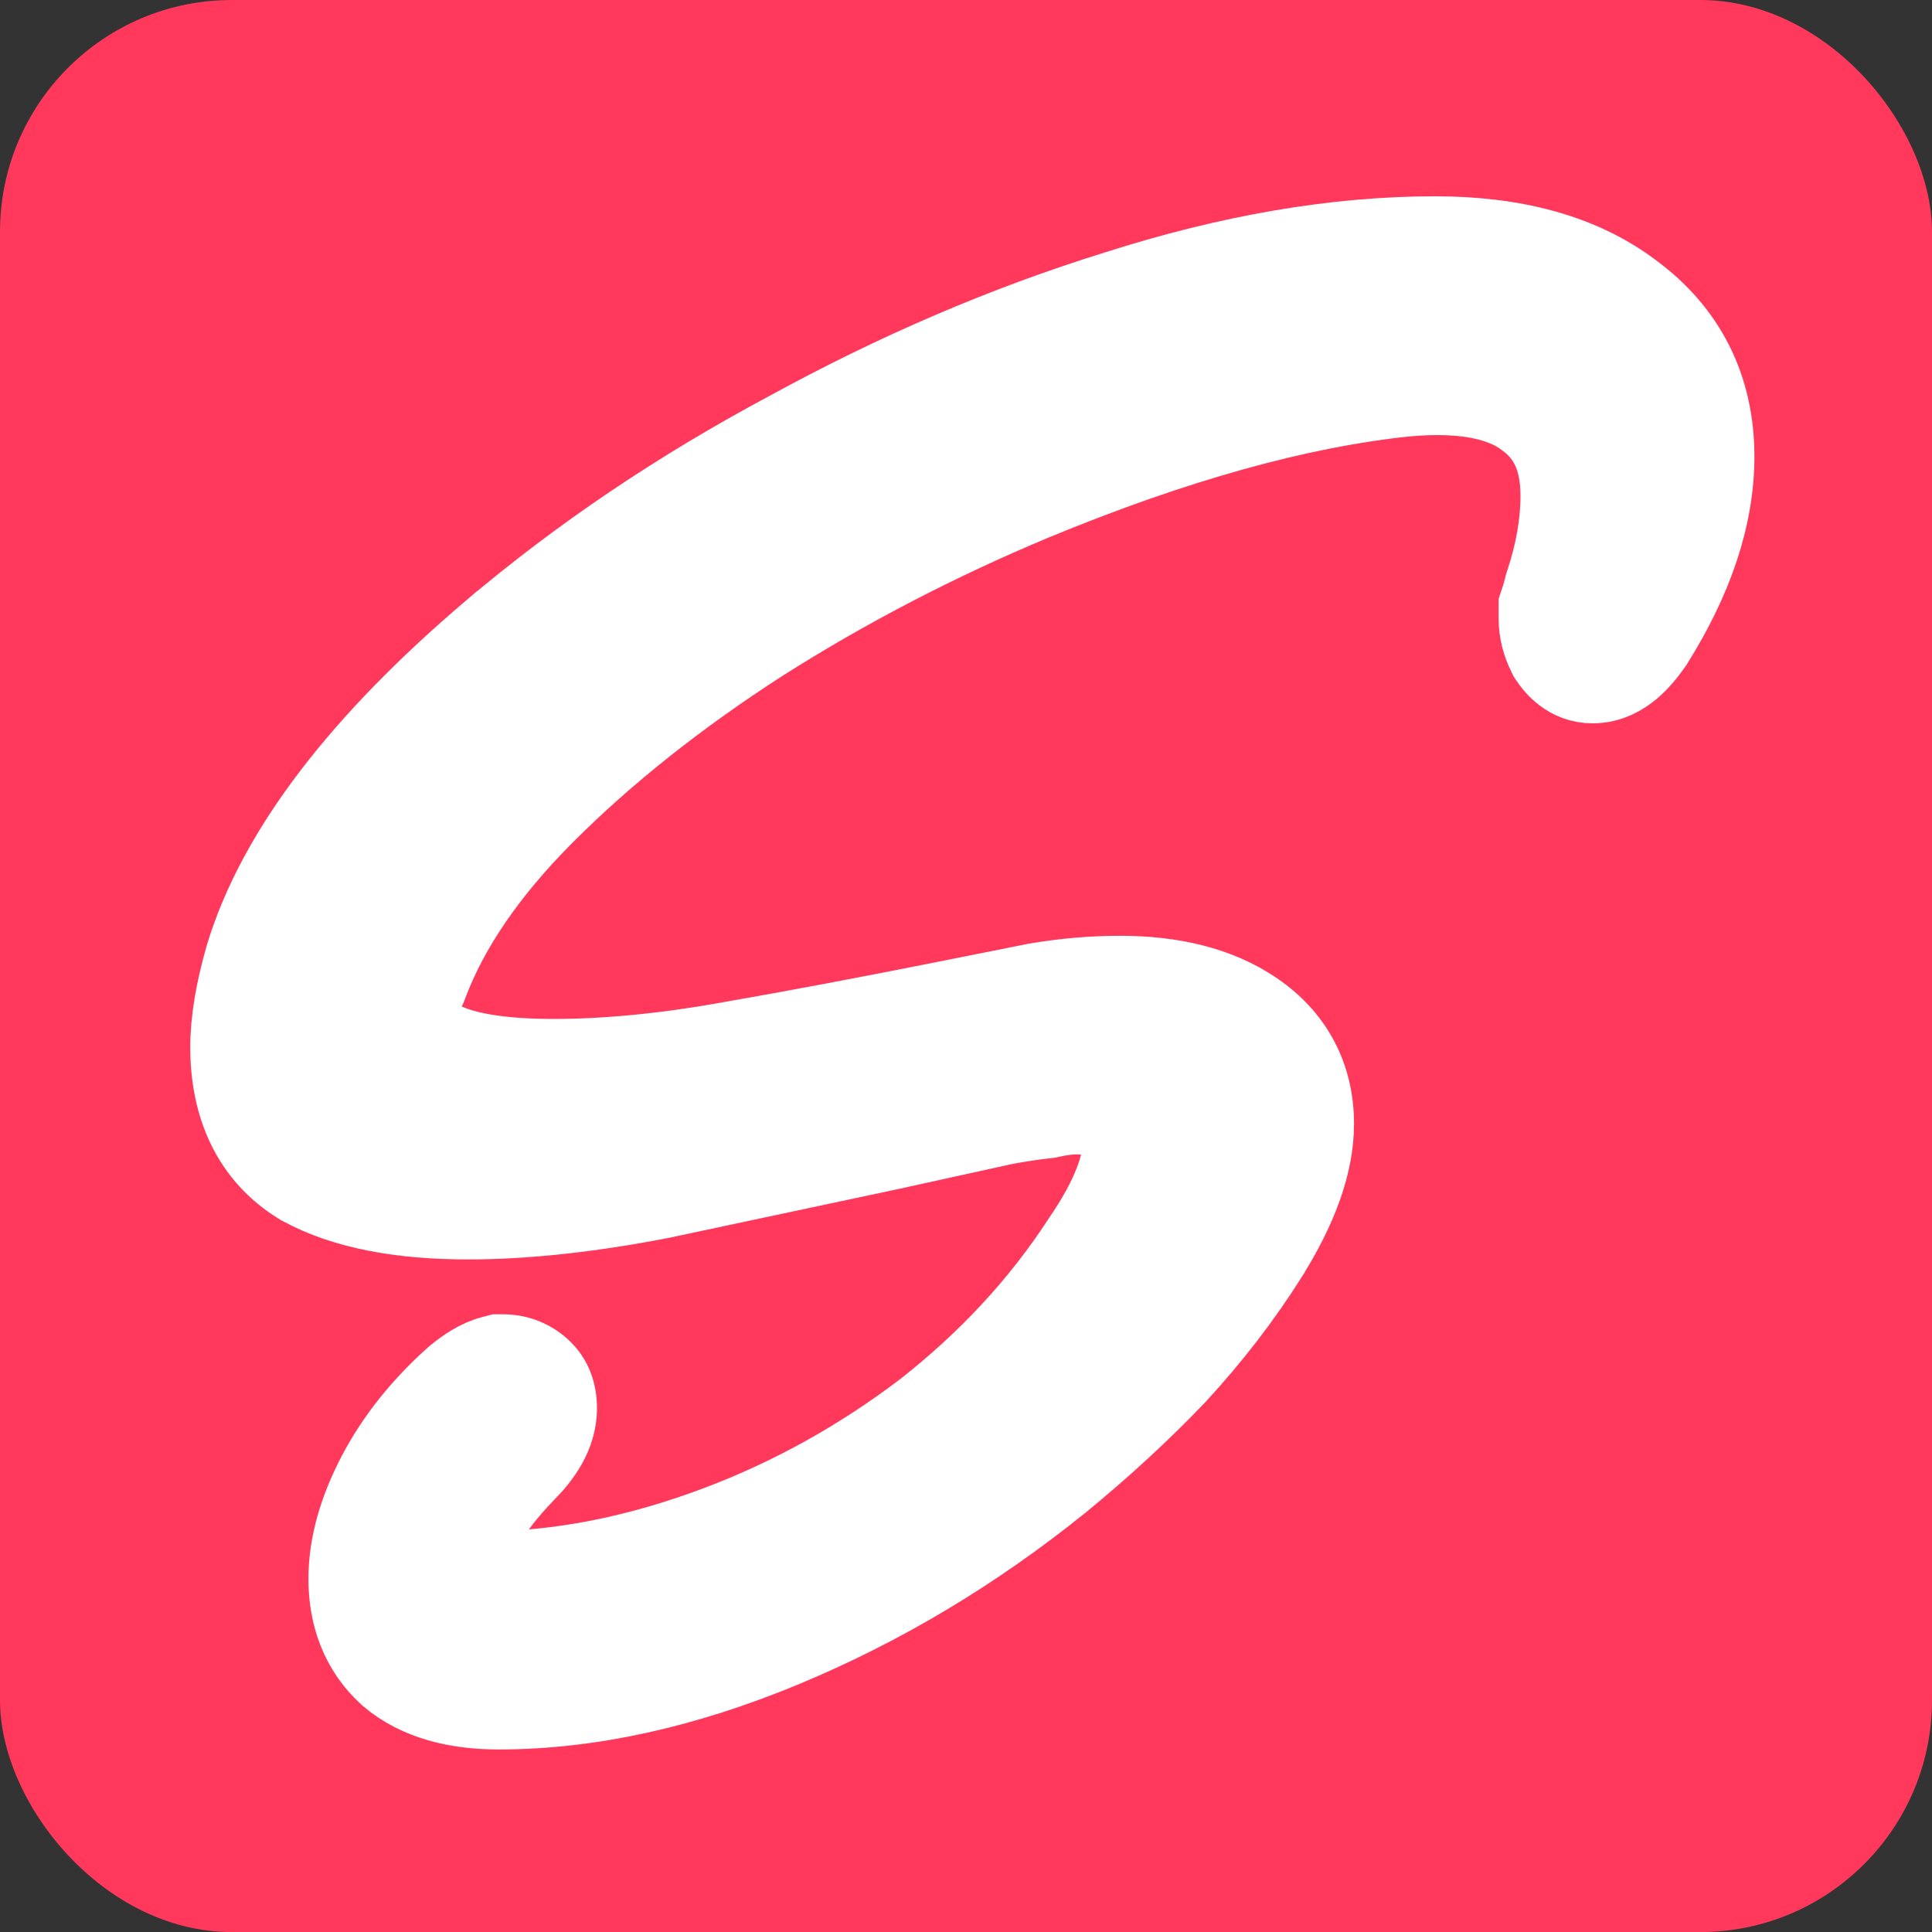 <svg width="25" height="25" viewBox="0 0 25 25" fill="none" xmlns="http://www.w3.org/2000/svg">
<rect x="0" y="0" width="25" height="25" fill="#333333" stroke="none"/>
<rect width="25" height="25.001" rx="3" fill="#FF385C"/>
<path d="M5.023 21.666L5.031 21.673L5.038 21.68C5.414 21.998 5.913 22.115 6.452 22.115C7.629 22.115 8.858 21.841 10.135 21.311C11.41 20.781 12.604 20.066 13.717 19.168L13.717 19.168L13.721 19.165C14.264 18.719 14.761 18.262 15.21 17.792L15.21 17.792L15.217 17.785C15.672 17.291 16.069 16.775 16.408 16.237L16.409 16.234C16.772 15.65 16.998 15.08 16.998 14.543C16.998 13.936 16.733 13.434 16.232 13.092C15.758 12.768 15.162 12.632 14.493 12.632C14.141 12.632 13.782 12.663 13.416 12.724L13.408 12.726L13.399 12.727L12.408 12.925C11.279 13.151 10.283 13.339 9.42 13.489L9.418 13.49C8.593 13.636 7.841 13.708 7.16 13.708C6.442 13.708 5.981 13.614 5.719 13.481C5.595 13.419 5.533 13.356 5.5 13.306C5.469 13.26 5.447 13.197 5.447 13.099C5.447 12.954 5.473 12.858 5.505 12.795L5.517 12.77L5.527 12.743C5.796 12.02 6.294 11.279 7.049 10.524C7.83 9.743 8.762 9.002 9.848 8.302C10.954 7.601 12.126 6.992 13.363 6.475C15.2 5.715 16.809 5.27 18.196 5.126C18.963 5.057 19.444 5.182 19.731 5.394L19.731 5.394L19.739 5.4C20.031 5.607 20.198 5.915 20.198 6.417C20.198 6.768 20.134 7.147 19.998 7.554L19.992 7.573L19.987 7.593C19.971 7.659 19.956 7.711 19.942 7.752L19.915 7.833V7.918V7.918V7.918V7.918V7.918V7.919V7.919V7.919V7.919V7.92V7.92V7.92V7.92V7.92V7.921V7.921V7.921V7.921V7.922V7.922V7.922V7.922V7.922V7.923V7.923V7.923V7.923V7.924V7.924V7.924V7.924V7.924V7.925V7.925V7.925V7.925V7.925V7.926V7.926V7.926V7.926V7.926V7.927V7.927V7.927V7.927V7.928V7.928V7.928V7.928V7.928V7.929V7.929V7.929V7.929V7.929V7.93V7.93V7.93V7.93V7.931V7.931V7.931V7.931V7.931V7.932V7.932V7.932V7.932V7.932V7.933V7.933V7.933V7.933V7.933V7.934V7.934V7.934V7.934V7.934V7.935V7.935V7.935V7.935V7.935V7.936V7.936V7.936V7.936V7.936V7.937V7.937V7.937V7.937V7.937V7.938V7.938V7.938V7.938V7.938V7.939V7.939V7.939V7.939V7.939V7.94V7.94V7.94V7.94V7.94V7.941V7.941V7.941V7.941V7.941V7.942V7.942V7.942V7.942V7.942V7.943V7.943V7.943V7.943V7.943V7.944V7.944V7.944V7.944V7.944V7.945V7.945V7.945V7.945V7.945V7.946V7.946V7.946V7.946V7.946V7.946V7.947V7.947V7.947V7.947V7.947V7.948V7.948V7.948V7.948V7.948V7.949V7.949V7.949V7.949V7.949V7.949V7.95V7.95V7.95V7.95V7.95V7.951V7.951V7.951V7.951V7.951V7.952V7.952V7.952V7.952V7.952V7.952V7.953V7.953V7.953V7.953V7.953V7.954V7.954V7.954V7.954V7.954V7.954V7.955V7.955V7.955V7.955V7.955V7.956V7.956V7.956V7.956V7.956V7.956V7.957V7.957V7.957V7.957V7.957V7.958V7.958V7.958V7.958V7.958V7.958V7.959V7.959V7.959V7.959V7.959V7.959V7.96V7.96V7.96V7.96V7.96V7.961V7.961V7.961V7.961V7.961V7.961V7.962V7.962V7.962V7.962V7.962V7.962V7.963V7.963V7.963V7.963V7.963V7.963V7.964V7.964V7.964V7.964V7.964V7.964V7.965V7.965V7.965V7.965V7.965V7.965V7.966V7.966V7.966V7.966V7.966V7.966V7.967V7.967V7.967V7.967V7.967V7.967V7.968V7.968V7.968V7.968V7.968V7.968V7.969V7.969V7.969V7.969V7.969V7.969V7.97V7.97V7.97V7.97V7.97V7.97V7.971V7.971V7.971V7.971V7.971V7.971V7.972V7.972V7.972V7.972V7.972V7.972V7.973V7.973V7.973V7.973V7.973V7.973V7.973V7.974V7.974V7.974V7.974V7.974V7.974V7.975V7.975V7.975V7.975V7.975V7.975V7.976V7.976V7.976V7.976V7.976V7.976V7.976V7.977V7.977V7.977V7.977V7.977V7.977V7.977V7.978V7.978V7.978V7.978V7.978V7.978V7.979V7.979V7.979V7.979V7.979V7.979V7.979V7.98V7.98V7.98V7.98V7.98V7.98V7.98V7.981V7.981V7.981V7.981V7.981V7.981V7.982V7.982V7.982V7.982V7.982V7.982V7.982V7.983V7.983V7.983V7.983V7.983V7.983V7.983V7.984V7.984V7.984V7.984V7.984V7.984V7.984V7.985V7.985V7.985V7.985V7.985V7.985V7.985V7.986V7.986V7.986V7.986V7.986V7.986V7.986V7.986V7.987V7.987V7.987V7.987V7.987V7.987V7.987V7.988V7.988V7.988V7.988V7.988V7.988V7.988V7.989V7.989V7.989V7.989V7.989V7.989V7.989V7.989V7.99V7.99V7.99V7.99V7.99V7.99V7.99V7.991V7.991V7.991V7.991V7.991V7.991V7.991V7.991V7.992V7.992V7.992V7.992V7.992V7.992V7.992V7.992V7.993V7.993V7.993V7.993V7.993V7.993V7.993V7.994V7.994V7.994V7.994V7.994V7.994V7.994V7.994V7.995V7.995V7.995V7.995V7.995V7.995V7.995V7.995V7.996V7.996V7.996V7.996V7.996V7.996V7.996V7.996V7.997V7.997V7.997V7.997V7.997V7.997V7.997V7.997V7.997V7.998V7.998V7.998V7.998V7.998V7.998V7.998V7.998V7.999V7.999V7.999V7.999V7.999V7.999V7.999V7.999V7.999V8V8V8V8V8V8V8V8V8.001V8.001V8.001V8.001V8.001V8.001V8.001V8.001V8.001V8.002V8.002V8.002V8.002V8.002V8.002V8.002V8.002V8.002V8.003C19.915 8.168 19.957 8.324 20.027 8.463L20.041 8.492L20.059 8.519C20.118 8.607 20.293 8.837 20.608 8.837C20.83 8.837 20.998 8.729 21.099 8.645C21.205 8.556 21.297 8.444 21.376 8.331L21.384 8.32L21.391 8.308C21.898 7.498 22.179 6.695 22.179 5.907C22.179 5.029 21.821 4.306 21.119 3.789C20.453 3.285 19.584 3.063 18.57 3.063C17.279 3.063 15.904 3.301 14.449 3.767C13.018 4.211 11.6 4.819 10.195 5.589C8.788 6.341 7.512 7.201 6.369 8.17L6.368 8.17C4.695 9.594 3.597 10.995 3.177 12.381L3.177 12.381L3.175 12.389C3.054 12.813 2.985 13.203 2.985 13.552C2.985 14.309 3.26 14.947 3.887 15.329L3.898 15.336L3.91 15.342C4.471 15.646 5.202 15.774 6.056 15.774C6.795 15.774 7.622 15.684 8.532 15.509L8.532 15.509L8.543 15.507C9.43 15.318 10.449 15.101 11.601 14.856L11.601 14.856L11.604 14.855L13.01 14.546C13.205 14.511 13.378 14.485 13.531 14.468L13.559 14.465L13.587 14.459C13.731 14.427 13.842 14.415 13.927 14.415C14.251 14.415 14.398 14.48 14.455 14.524C14.487 14.549 14.536 14.598 14.536 14.769C14.536 15.069 14.394 15.492 14.005 16.058L14.005 16.058L13.998 16.069C13.466 16.885 12.789 17.616 11.965 18.262C11.137 18.891 10.248 19.385 9.297 19.744C8.342 20.104 7.425 20.298 6.545 20.333L6.535 20.334L6.525 20.334C6.428 20.342 6.35 20.318 6.264 20.241C6.159 20.146 6.154 20.09 6.154 20.063C6.154 19.906 6.283 19.576 6.797 19.042C6.991 18.848 7.202 18.569 7.202 18.223C7.202 18.169 7.198 18.1 7.179 18.025C7.161 17.954 7.121 17.84 7.02 17.74C6.878 17.598 6.695 17.53 6.509 17.53H6.444L6.382 17.546C6.189 17.594 6.02 17.714 5.891 17.821L5.883 17.828L5.876 17.834C5.458 18.21 5.125 18.626 4.885 19.084C4.65 19.533 4.514 19.985 4.514 20.431C4.514 20.91 4.67 21.343 5.023 21.666Z" fill="white" stroke="white" stroke-width="1.046"/>
</svg>
